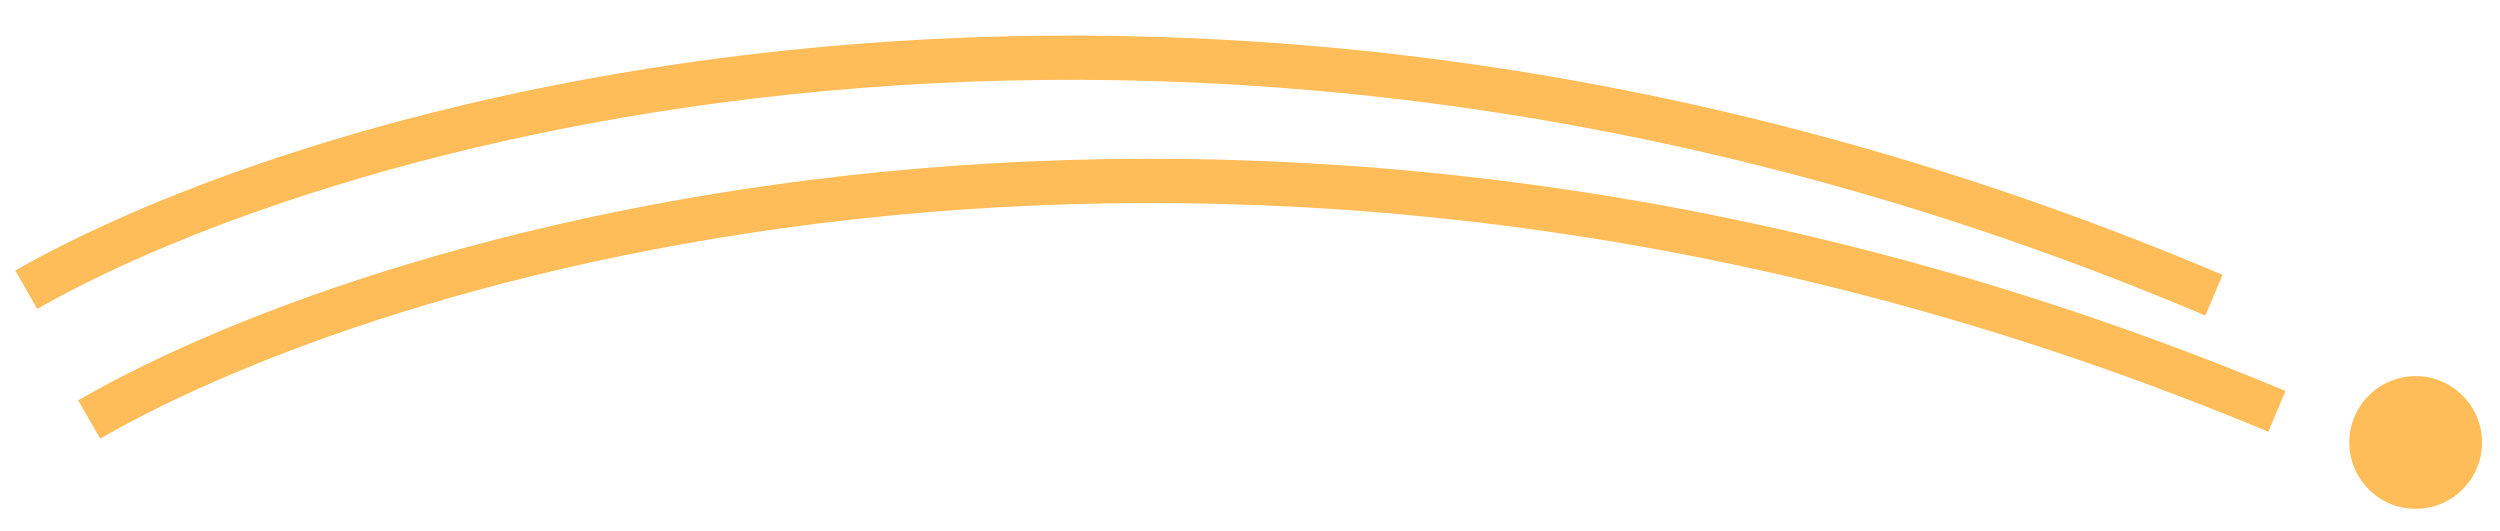 <svg width="113" height="24" viewBox="0 0 113 24" fill="none" xmlns="http://www.w3.org/2000/svg">
<path d="M1.186 13.094C15.16 5.125 54.501 -5.98 100.071 13.344" stroke="#ffbd59" stroke-width="2"/>
<path d="M4.031 18.961C17.973 10.905 57.267 -0.446 102.916 18.593" stroke="#ffbd59" stroke-width="2"/>
<circle cx="109.188" cy="20" r="3" fill="#ffbd59"/>
</svg>

